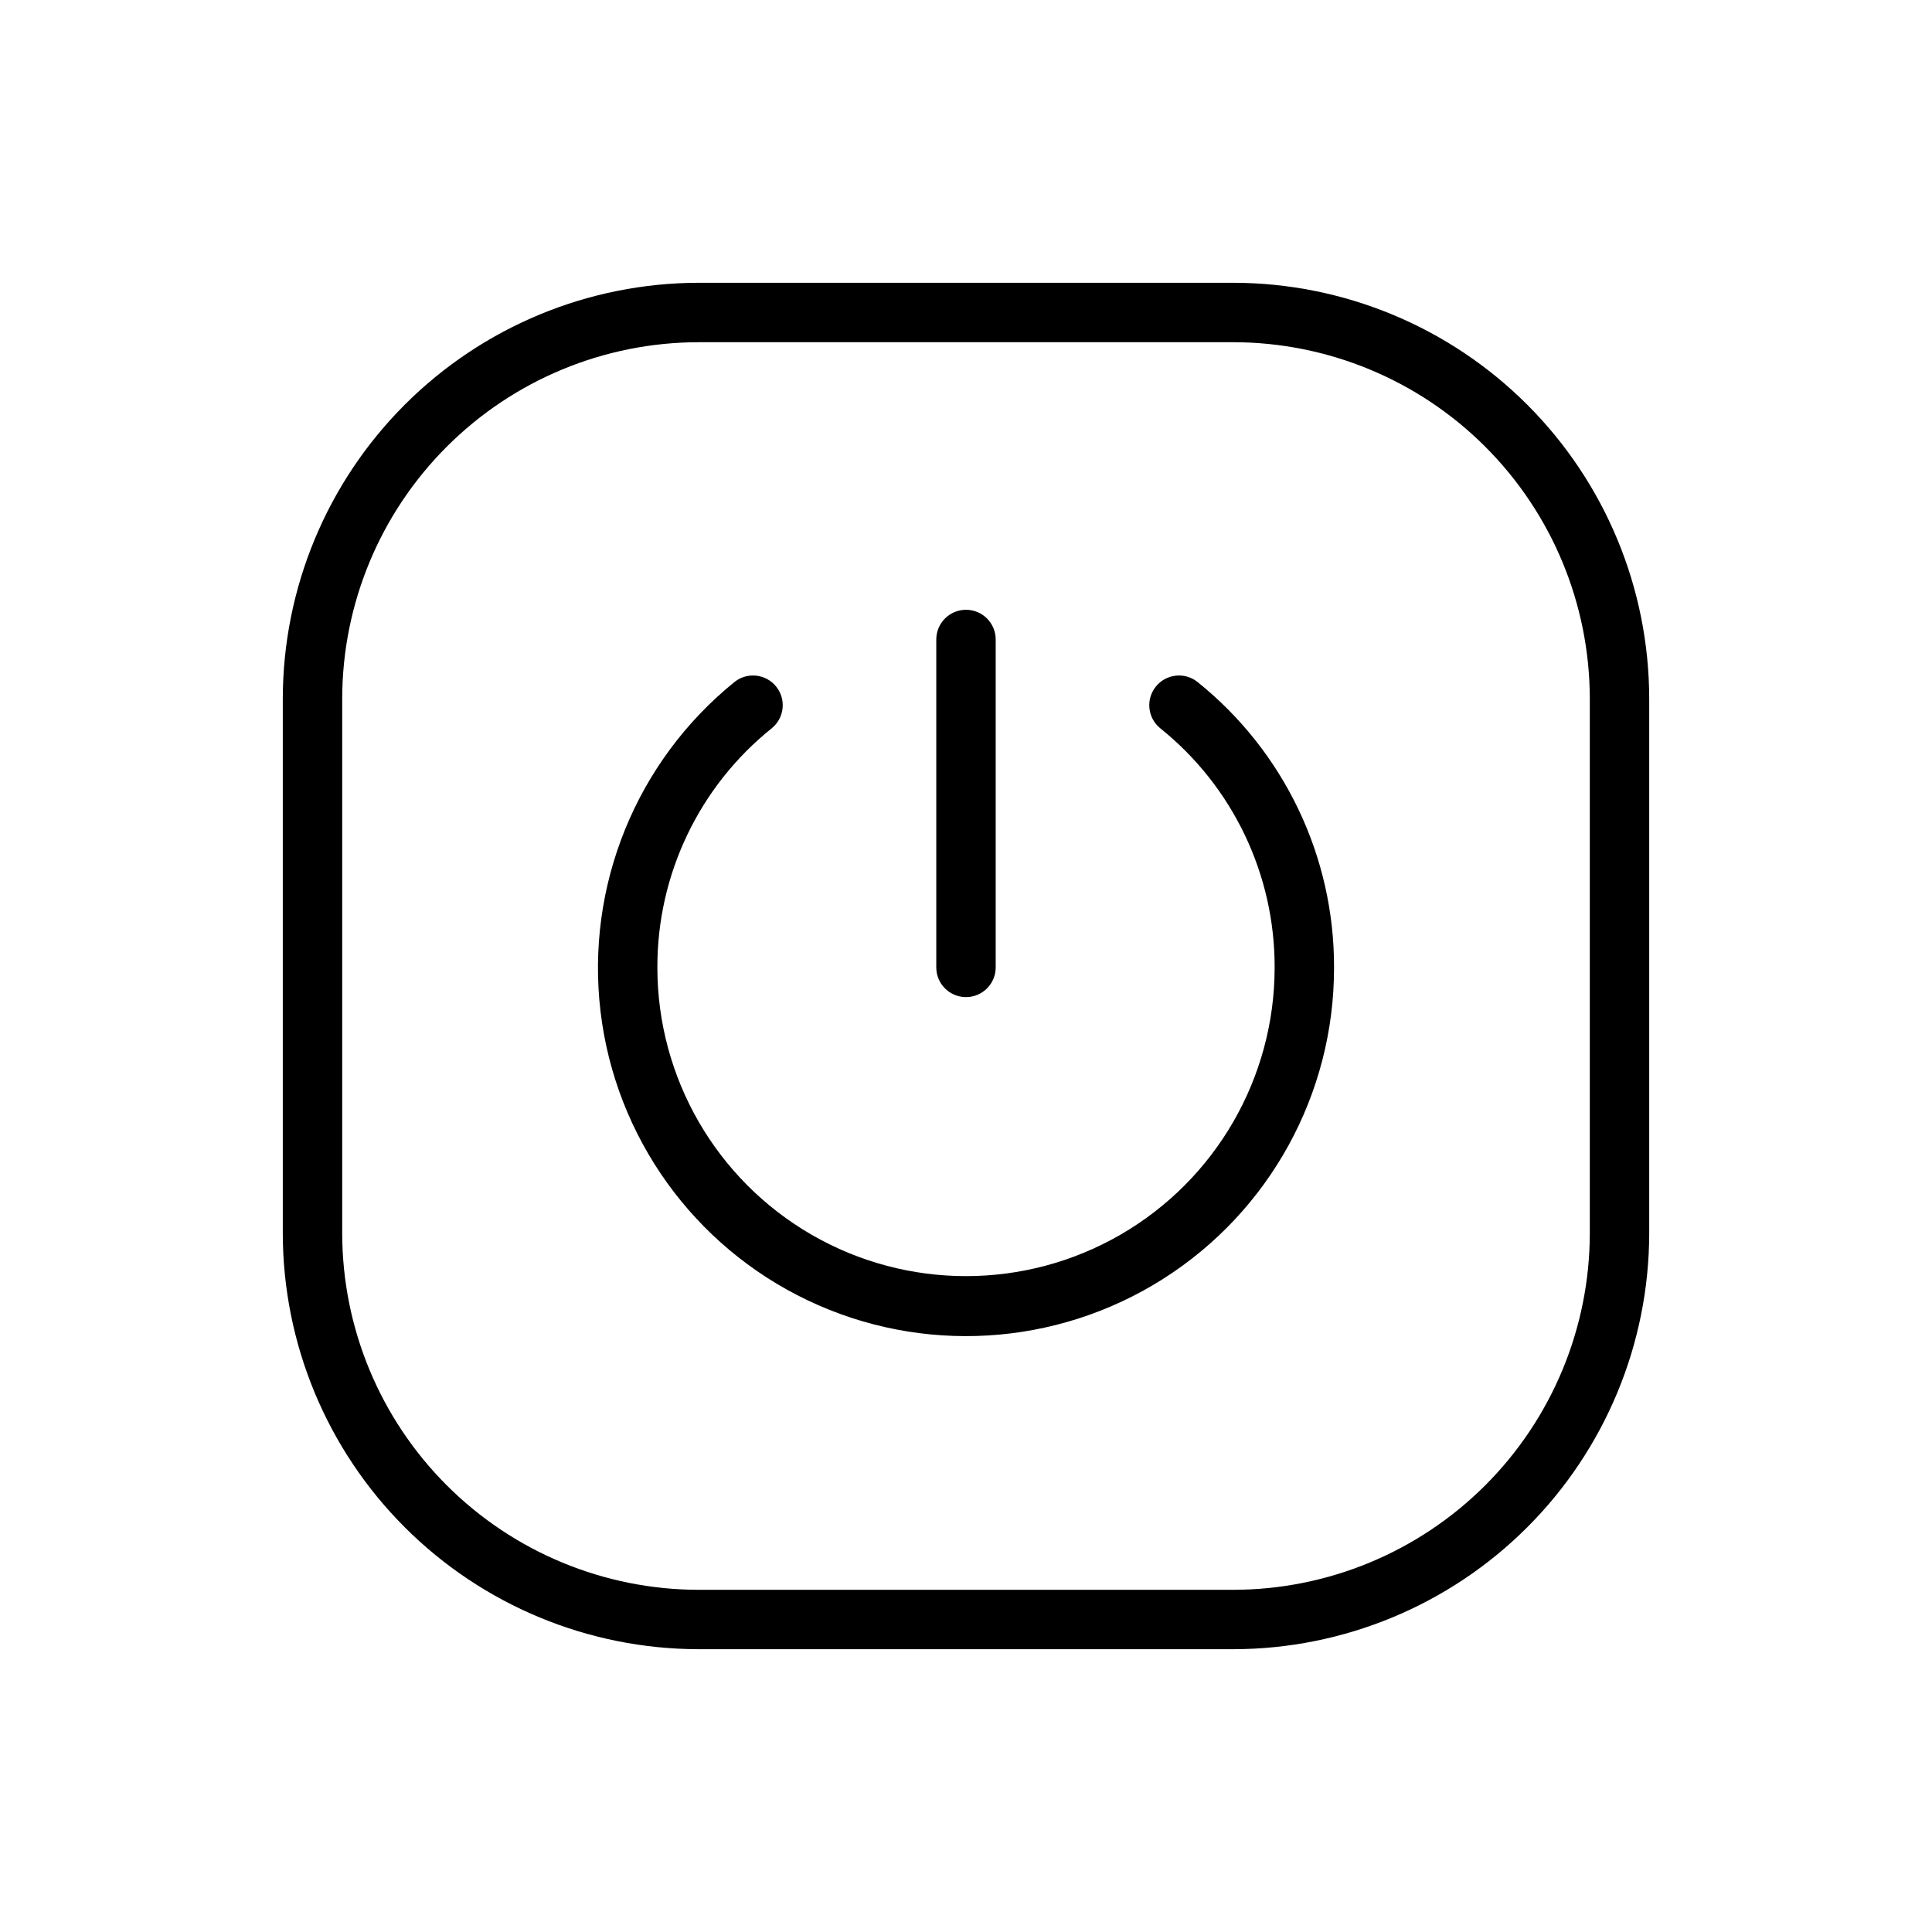 <?xml version="1.0" encoding="UTF-8"?>
<!-- Uploaded to: SVG Repo, www.svgrepo.com, Generator: SVG Repo Mixer Tools -->
<svg fill="#000000" width="800px" height="800px" version="1.1" viewBox="144 144 512 512" xmlns="http://www.w3.org/2000/svg">
 <path d="m470.85 218.94h-141.7c-29.219 0.035-57.23 11.656-77.891 32.316-20.66 20.66-32.281 48.672-32.316 77.891v141.7c0.035 29.219 11.656 57.23 32.316 77.891 20.66 20.66 48.672 32.285 77.891 32.316h141.7c29.219-0.031 57.23-11.656 77.891-32.316 20.66-20.66 32.285-48.672 32.316-77.891v-141.7c-0.031-29.219-11.656-57.23-32.316-77.891-20.66-20.66-48.672-32.281-77.891-32.316zm94.465 251.91c-0.031 25.043-9.992 49.055-27.699 66.766-17.711 17.707-41.723 27.668-66.766 27.699h-141.7c-25.043-0.031-49.055-9.992-66.762-27.699-17.711-17.711-27.672-41.723-27.699-66.766v-141.7c0.027-25.043 9.988-49.055 27.699-66.762 17.707-17.711 41.719-27.672 66.762-27.699h141.7c25.043 0.027 49.055 9.988 66.766 27.699 17.707 17.707 27.668 41.719 27.699 66.762zm-173.19-70.48v-86.895c0-4.348 3.527-7.875 7.875-7.875s7.871 3.527 7.871 7.875v86.895c0 4.348-3.523 7.871-7.871 7.871s-7.875-3.523-7.875-7.871zm105.41 0.023c0.055 33.496-17.078 64.676-45.387 82.582-28.305 17.91-63.82 20.039-94.062 5.644-30.242-14.395-50.984-43.301-54.938-76.562-3.949-33.262 9.441-66.223 35.473-87.301 3.387-2.731 8.34-2.195 11.07 1.191 2.727 3.387 2.195 8.34-1.191 11.07-19.207 15.422-30.352 38.746-30.289 63.375 0 29.223 15.59 56.223 40.895 70.836 25.309 14.609 56.484 14.609 81.793 0 25.305-14.613 40.895-41.613 40.895-70.836 0.062-24.629-11.082-47.953-30.289-63.375-3.387-2.727-3.918-7.684-1.191-11.07 2.727-3.387 7.684-3.918 11.07-1.191 22.922 18.406 36.227 46.242 36.152 75.637z"/>
</svg>